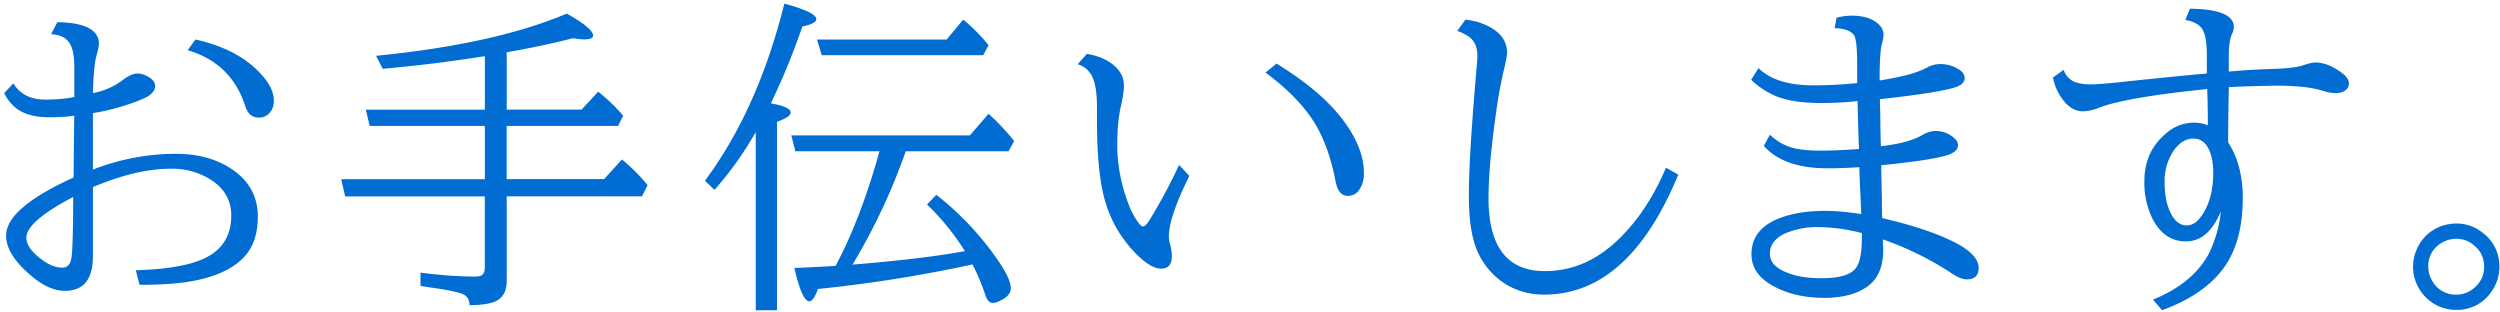 <svg xmlns="http://www.w3.org/2000/svg" width="488" height="61" fill="none" viewBox="0 0 488 61"><path fill="#016DD2" d="M479.48 43.63c1.99 0 3.76.65 5.33 1.96a8.04 8.04 0 0 1 3.07 6.5 8.2 8.2 0 0 1-1.46 4.7 8.03 8.03 0 0 1-7 3.7 8.3 8.3 0 0 1-6.56-3.2 8.36 8.36 0 0 1-1.08-8.69 8.18 8.18 0 0 1 5.39-4.65 8.61 8.61 0 0 1 2.31-.32Zm-.06 2.98c-.9 0-1.79.23-2.63.7a5.1 5.1 0 0 0-2.79 4.75c0 1 .26 1.93.8 2.82a5.18 5.18 0 0 0 4.68 2.63c1.38 0 2.6-.49 3.65-1.46a5.15 5.15 0 0 0 1.77-3.96c0-1.75-.67-3.17-2.03-4.25a5.25 5.25 0 0 0-3.45-1.23Zm-48.64-32.26v-3.46c0-2.53-.3-4.27-.89-5.2-.57-.9-1.68-1.5-3.32-1.8l.92-2.19c5.7.07 8.55 1.26 8.55 3.58 0 .4-.1.83-.31 1.27-.45.93-.67 2.37-.67 4.31v3.11a146 146 0 0 1 9.22-.54c2.3-.07 4.09-.3 5.36-.7a9.53 9.53 0 0 1 2.22-.54c1.75 0 3.53.7 5.35 2.1.87.65 1.3 1.32 1.3 2.02 0 .53-.21.95-.63 1.27-.51.4-1.17.6-1.97.6-.72 0-1.65-.18-2.79-.54-2-.61-4.98-.92-8.93-.92a238 238 0 0 0-9.13.29v.57a690.1 690.1 0 0 0-.13 10.2c1.9 2.94 2.86 6.55 2.86 10.84 0 5.77-1.26 10.35-3.78 13.76-2.57 3.48-6.57 6.2-11.97 8.17l-1.78-2.06c5.22-2.13 8.86-5.14 10.93-9.03a24.16 24.16 0 0 0 2.32-8.18c-1.63 3.9-3.9 5.84-6.82 5.84-2.83 0-5-1.47-6.52-4.41a15.98 15.98 0 0 1-1.59-7.35c0-3.8 1.37-6.88 4.12-9.22a8.31 8.31 0 0 1 5.55-2.2c.93 0 1.83.18 2.72.52v-.48c0-1.71-.03-3.68-.1-5.9l-.02-.7c-10.49 1.07-17.5 2.27-21.05 3.62a8.85 8.85 0 0 1-3.17.73c-1.37 0-2.6-.63-3.67-1.9a10.31 10.31 0 0 1-2.22-4.7l2.09-1.51a3.8 3.8 0 0 0 1.84 2.22c.82.42 2 .63 3.52.63.88 0 2.6-.13 5.16-.38 7.59-.82 13.4-1.4 17.43-1.74Zm-2.6 12.7c-1.48 0-2.76.78-3.86 2.32a10.64 10.64 0 0 0-1.78 6.3c0 2.69.5 4.86 1.52 6.53.74 1.2 1.67 1.8 2.8 1.8 1.18 0 2.25-.78 3.22-2.37 1.3-2.11 1.94-4.73 1.94-7.86 0-2.45-.47-4.29-1.4-5.51a2.92 2.92 0 0 0-2.44-1.2ZM358.5 3.45c1-.26 2-.39 3.01-.39 1.8 0 3.25.35 4.38 1.05 1.18.74 1.77 1.63 1.77 2.66 0 .47-.09.99-.25 1.56-.34 1.07-.51 3.53-.51 7.38 1.69-.28 3.18-.56 4.47-.86 1.83-.4 3.48-.98 4.94-1.74a5.2 5.2 0 0 1 2.57-.6 6.5 6.5 0 0 1 3.17.85c.97.51 1.45 1.15 1.45 1.9 0 .85-.74 1.48-2.21 1.9-2.29.66-7.06 1.4-14.33 2.2v.44l.07 2.56.03 2.67.06 2.75.03.76c3.57-.4 6.25-1.12 8.02-2.15.93-.55 1.8-.82 2.6-.82a5.3 5.3 0 0 1 3.9 1.58c.36.36.53.76.53 1.2 0 .91-.8 1.59-2.4 2.03-2.48.68-6.67 1.3-12.58 1.87v.73l.06 2.82.06 2.89.03 2.91.04.98c5.62 1.3 10.16 2.78 13.62 4.47 3.47 1.67 5.2 3.42 5.2 5.26 0 1.48-.77 2.22-2.31 2.22-.83 0-1.86-.42-3.1-1.27a60.29 60.29 0 0 0-13.29-6.53l.03.96c.02.44.04.8.04 1.1 0 3.34-1.06 5.74-3.17 7.2-2.07 1.44-4.84 2.15-8.3 2.15-3.7 0-6.92-.7-9.64-2.12-3.06-1.56-4.6-3.69-4.6-6.37 0-3.06 1.56-5.3 4.66-6.72 2.62-1.18 5.87-1.77 9.73-1.77 1.93 0 4.27.2 7.04.63l-.03-.47-.1-2.6-.13-2.66-.1-2.67-.02-.76c-2.1.15-4.17.22-6.21.22-5.7 0-9.85-1.45-12.43-4.37l1.18-2.19a10.48 10.48 0 0 0 3.58 2.29c1.48.55 3.55.82 6.2.82 2.23 0 4.76-.1 7.61-.32-.1-2.53-.2-5.65-.28-9.35-2.35.26-4.71.38-7.1.38-3.7 0-6.66-.45-8.87-1.36a16.24 16.24 0 0 1-4.79-3.17l1.43-2.28c2.28 2.24 5.86 3.36 10.74 3.36 2.77 0 5.61-.15 8.52-.44v-3.55c0-3.24-.2-5.16-.6-5.77-.6-.89-1.88-1.35-3.8-1.4l.38-2.05Zm4.94 42.05a34.83 34.83 0 0 0-8.33-1.17 16 16 0 0 0-6.72 1.26c-1.94.93-2.91 2.24-2.91 3.93 0 1.55 1.05 2.75 3.16 3.62 1.84.78 4.13 1.17 6.88 1.17 3.4 0 5.62-.62 6.66-1.87.84-1.02 1.26-3.02 1.26-6.02v-.92ZM327.6 34.09c-6.44 15.61-15.17 23.42-26.2 23.42-3.36 0-6.3-1-8.81-2.98a14.35 14.35 0 0 1-4.97-7.76c-.6-2.18-.9-5.1-.9-8.78 0-5.11.54-13.71 1.6-25.8.03-.59.06-1.02.06-1.3 0-1.67-.54-2.9-1.62-3.7a8.71 8.71 0 0 0-2.31-1.15l1.61-2.21c2.12.25 3.91.86 5.39 1.83 1.82 1.17 2.73 2.72 2.73 4.66 0 .55-.24 1.77-.7 3.65a87.12 87.12 0 0 0-1.5 8.43c-.94 6.65-1.42 12.1-1.42 16.32 0 9.46 3.67 14.2 11 14.2 5.32 0 10.1-2.07 14.36-6.19 3.78-3.63 6.87-8.3 9.28-14l2.4 1.36Zm-95.44.25c-2.66 5.35-4 9.3-4 11.86 0 .38.07.82.2 1.33.25.93.38 1.75.38 2.47 0 1.63-.7 2.44-2.1 2.44-1.64 0-3.7-1.44-6.17-4.31a24.09 24.09 0 0 1-5.23-10.8c-.74-3.43-1.11-8.07-1.11-13.92v-2.57c0-2.6-.3-4.55-.92-5.86a4.52 4.52 0 0 0-2.85-2.44l1.8-2.03c1.97.34 3.58.97 4.82 1.9 1.6 1.17 2.41 2.6 2.41 4.28 0 .95-.19 2.27-.57 3.96-.49 2.05-.73 4.6-.73 7.67 0 3.89.76 7.8 2.28 11.73a14.1 14.1 0 0 0 1.87 3.45c.36.47.66.7.89.7.32 0 .76-.45 1.33-1.36a104.6 104.6 0 0 0 5.7-10.65l2 2.15Zm17.02-21.93c5.2 3.2 9.18 6.44 11.95 9.73 3.4 4.06 5.1 7.94 5.1 11.63a5.5 5.5 0 0 1-1.01 3.43 2.61 2.61 0 0 1-2.1 1.04c-1.24 0-2.05-.93-2.4-2.79-.98-5.09-2.54-9.2-4.7-12.36-2.09-3.06-5.09-6.04-9-8.93l2.16-1.75ZM176.8 29.53a119.93 119.93 0 0 1-10.39 22.12c9.15-.74 16.46-1.62 21.93-2.63a47.58 47.58 0 0 0-7.38-9.1l1.8-1.9a57.57 57.57 0 0 1 12.3 13.18c1.5 2.24 2.25 3.92 2.25 5.04 0 .85-.49 1.55-1.46 2.13-.84.5-1.52.76-2.03.76-.67 0-1.17-.52-1.49-1.56a41.35 41.35 0 0 0-2.5-5.95 273.22 273.22 0 0 1-30.17 4.79c-.57 1.6-1.13 2.4-1.68 2.4-.95 0-1.92-2.17-2.92-6.5 2.16-.08 4.84-.22 8.05-.41 3.3-6.19 6.15-13.65 8.56-22.37h-16.41l-.8-3.1h34.86l3.65-4.22a46.93 46.93 0 0 1 5 5.32l-1.1 2H176.8Zm-26.33-9.35c2.58.44 3.87 1.04 3.87 1.8 0 .57-.9 1.17-2.67 1.78v36.8h-4.15V25.78a66.72 66.72 0 0 1-8.05 11.28l-1.87-1.78c6.89-9.25 12.06-20.77 15.5-34.57 4.16 1.12 6.24 2.13 6.24 3.04 0 .55-.9 1.03-2.72 1.43a138.78 138.78 0 0 1-6.15 14.99Zm34.32-12.46 3.23-3.9a34.31 34.31 0 0 1 4.95 5.01l-1.05 1.94H160.4l-.92-3.05h25.32ZM98.91 10.2v11.2h14.61l3.24-3.51a34.8 34.8 0 0 1 4.88 4.69l-.98 2H98.9v10.39h19.02l3.48-3.84a34.98 34.98 0 0 1 5.01 5.01l-1.1 2.19h-26.4v16.44c0 2.16-.82 3.54-2.45 4.16-1.12.42-2.72.63-4.81.63-.02-1.08-.47-1.8-1.33-2.16-.91-.38-2.81-.78-5.7-1.2l-2.54-.38v-2.6c3.88.5 7.47.76 10.74.76.82 0 1.34-.2 1.55-.6.17-.27.26-.7.26-1.27V38.34H67.38l-.79-3.36h28.05v-10.4H72.17l-.76-3.17h23.23V10.96a286.59 286.59 0 0 1-19.94 2.47l-1.3-2.54c15.47-1.52 27.88-4.27 37.24-8.24 3.42 1.93 5.13 3.35 5.13 4.28 0 .5-.57.76-1.7.76-.6 0-1.35-.07-2.26-.22a171.19 171.19 0 0 1-12.9 2.73ZM14.5 18.94v-6.08c0-2.26-.4-3.86-1.18-4.79-.7-.84-1.81-1.3-3.35-1.4l1.23-2.34c5.41.09 8.11 1.5 8.11 4.25a10 10 0 0 1-.44 2.12c-.4 1.4-.64 3.89-.73 7.48a13.95 13.95 0 0 0 5.7-2.47c1.17-.9 2.17-1.36 3.02-1.36.67 0 1.38.22 2.12.66.87.5 1.3 1.11 1.3 1.8 0 .96-.78 1.78-2.35 2.48a43.17 43.17 0 0 1-9.79 2.79V33.1a44.76 44.76 0 0 1 16.13-3.08c4.4 0 8.08 1.02 11.06 3.05 3.34 2.28 5 5.34 5 9.19 0 3.67-1.06 6.48-3.2 8.43-2.08 1.92-5.06 3.27-8.93 4.05-2.68.57-6.34.86-10.96.86l-.73-2.85c6.02-.17 10.49-.94 13.4-2.32 3.49-1.65 5.23-4.43 5.23-8.36 0-2.8-1.2-5.03-3.58-6.72a13.96 13.96 0 0 0-8.27-2.41c-4.46 0-9.5 1.2-15.15 3.58v13.5c0 4.5-1.83 6.75-5.48 6.75-2.24 0-4.63-1.15-7.16-3.45C2.62 50.75 1.19 48.3 1.19 46c0-3.6 4.4-7.38 13.18-11.35v-.95l.03-3.33c.04-4.22.08-6.82.1-7.8-1.31.22-2.94.32-4.88.32-2.58 0-4.6-.5-6.09-1.49a8.37 8.37 0 0 1-2.72-3.23l1.8-1.9c1.27 2.11 3.35 3.17 6.25 3.17 2.1 0 3.99-.17 5.64-.5Zm-.2 19.5c-6.1 3.2-9.15 5.85-9.15 7.95 0 1.16.72 2.36 2.15 3.6 1.74 1.5 3.36 2.26 4.88 2.26 1.04 0 1.64-.74 1.81-2.22.17-1.6.26-4.71.29-9.32v-1.33l.03-.95ZM38.15 7.71c5.53 1.23 9.8 3.47 12.77 6.72 1.69 1.84 2.53 3.56 2.53 5.17 0 1.01-.26 1.81-.79 2.4-.57.64-1.29.96-2.15.96-1.27 0-2.15-.74-2.63-2.22-1.8-5.62-5.55-9.27-11.25-10.94l1.52-2.09Z"/></svg>